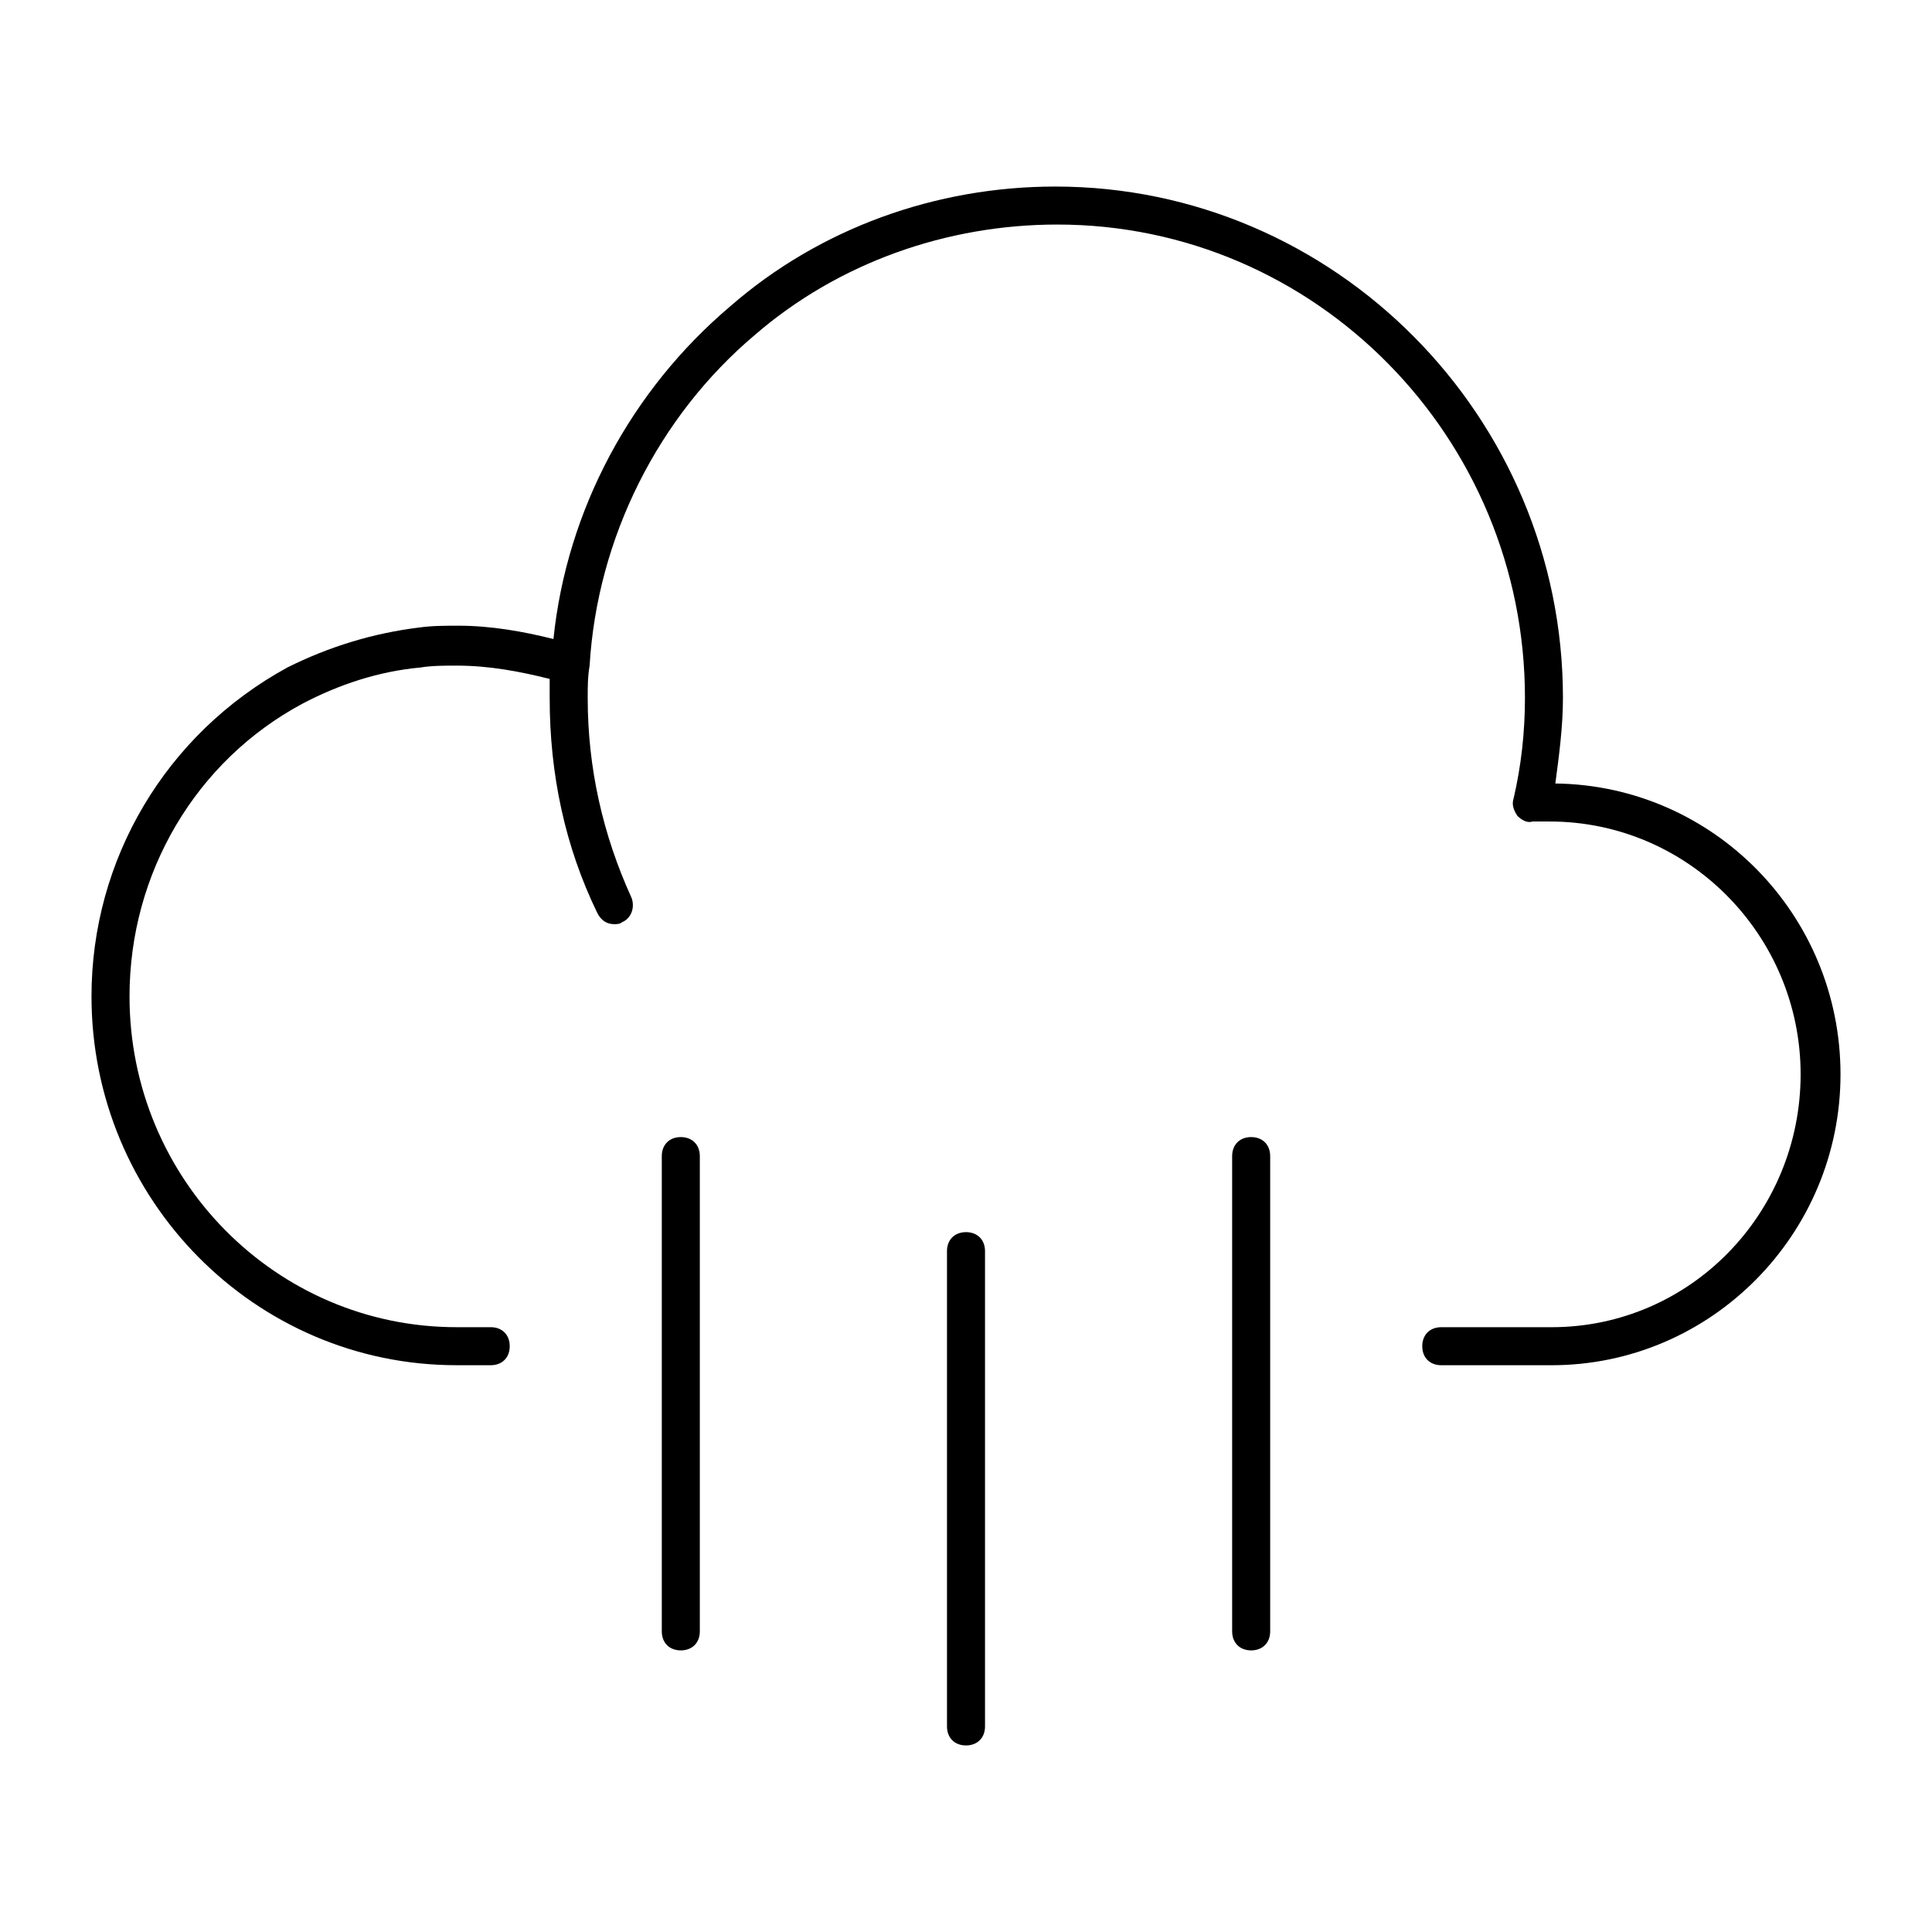 <?xml version="1.0" encoding="UTF-8"?>
<!-- Uploaded to: SVG Repo, www.svgrepo.com, Generator: SVG Repo Mixer Tools -->
<svg fill="#000000" width="800px" height="800px" version="1.1" viewBox="144 144 512 512" xmlns="http://www.w3.org/2000/svg">
 <g>
  <path d="m556.18 351.63c1.008-7.559 2.016-15.113 2.016-22.672 0-74.562-60.457-135.52-134.52-135.52-31.738 0-62.473 11.082-86.152 31.738-26.199 22.168-43.328 53.906-46.855 88.168-8.062-2.016-16.625-3.527-25.191-3.527-3.527 0-7.055 0-10.578 0.504-12.09 1.512-23.68 5.039-34.762 10.578-32.242 17.637-51.891 50.887-51.891 87.16 0 53.91 43.328 97.738 96.73 97.738h9.07c3.023 0 5.039-2.016 5.039-5.039 0-3.023-2.016-5.039-5.039-5.039h-9.07c-47.859 0.004-86.652-39.293-86.652-87.66 0-32.746 17.633-62.473 45.848-77.586 9.574-5.039 20.152-8.566 31.234-9.574 3.023-0.504 6.551-0.504 9.574-0.504 8.566 0 16.625 1.512 24.688 3.527v5.039c0 20.152 4.031 39.297 12.594 56.93 1.008 2.016 2.519 3.023 4.535 3.023 0.504 0 1.512 0 2.016-0.504 2.519-1.008 3.527-4.031 2.519-6.551-7.559-16.625-11.586-34.258-11.586-52.898 0-3.023 0-5.543 0.504-8.566 2.016-33.754 18.137-66 43.832-87.664 22.168-19.145 50.883-29.223 80.105-29.223 68.52 0 123.94 56.426 123.94 125.45 0 9.07-1.008 18.137-3.023 26.703-0.504 1.512 0 3.023 1.008 4.535 1.008 1.008 2.519 2.016 4.031 1.512h4.535c36.777 0 66.504 30.23 66.504 67.008-0.008 36.777-29.23 67.008-66.008 67.008h-29.223c-3.023 0-5.039 2.016-5.039 5.039 0 3.023 2.016 5.039 5.039 5.039h29.223c42.32-0.004 76.578-34.766 76.578-77.086 0-42.32-33.754-76.578-75.57-77.082z"/>
  <path d="m329.46 576.33v-125.95c0-3.023-2.016-5.039-5.039-5.039-3.023 0-5.039 2.016-5.039 5.039v125.95c0 3.023 2.016 5.039 5.039 5.039 3.023 0 5.039-2.016 5.039-5.039z"/>
  <path d="m405.04 601.52v-125.95c0-3.023-2.016-5.039-5.039-5.039-3.023 0-5.039 2.016-5.039 5.039v125.95c0 3.023 2.016 5.039 5.039 5.039 3.023-0.004 5.039-2.016 5.039-5.039z"/>
  <path d="m480.61 576.33v-125.95c0-3.023-2.016-5.039-5.039-5.039-3.023 0-5.039 2.016-5.039 5.039v125.95c0 3.023 2.016 5.039 5.039 5.039 3.023 0 5.039-2.016 5.039-5.039z"/>
 </g>
</svg>